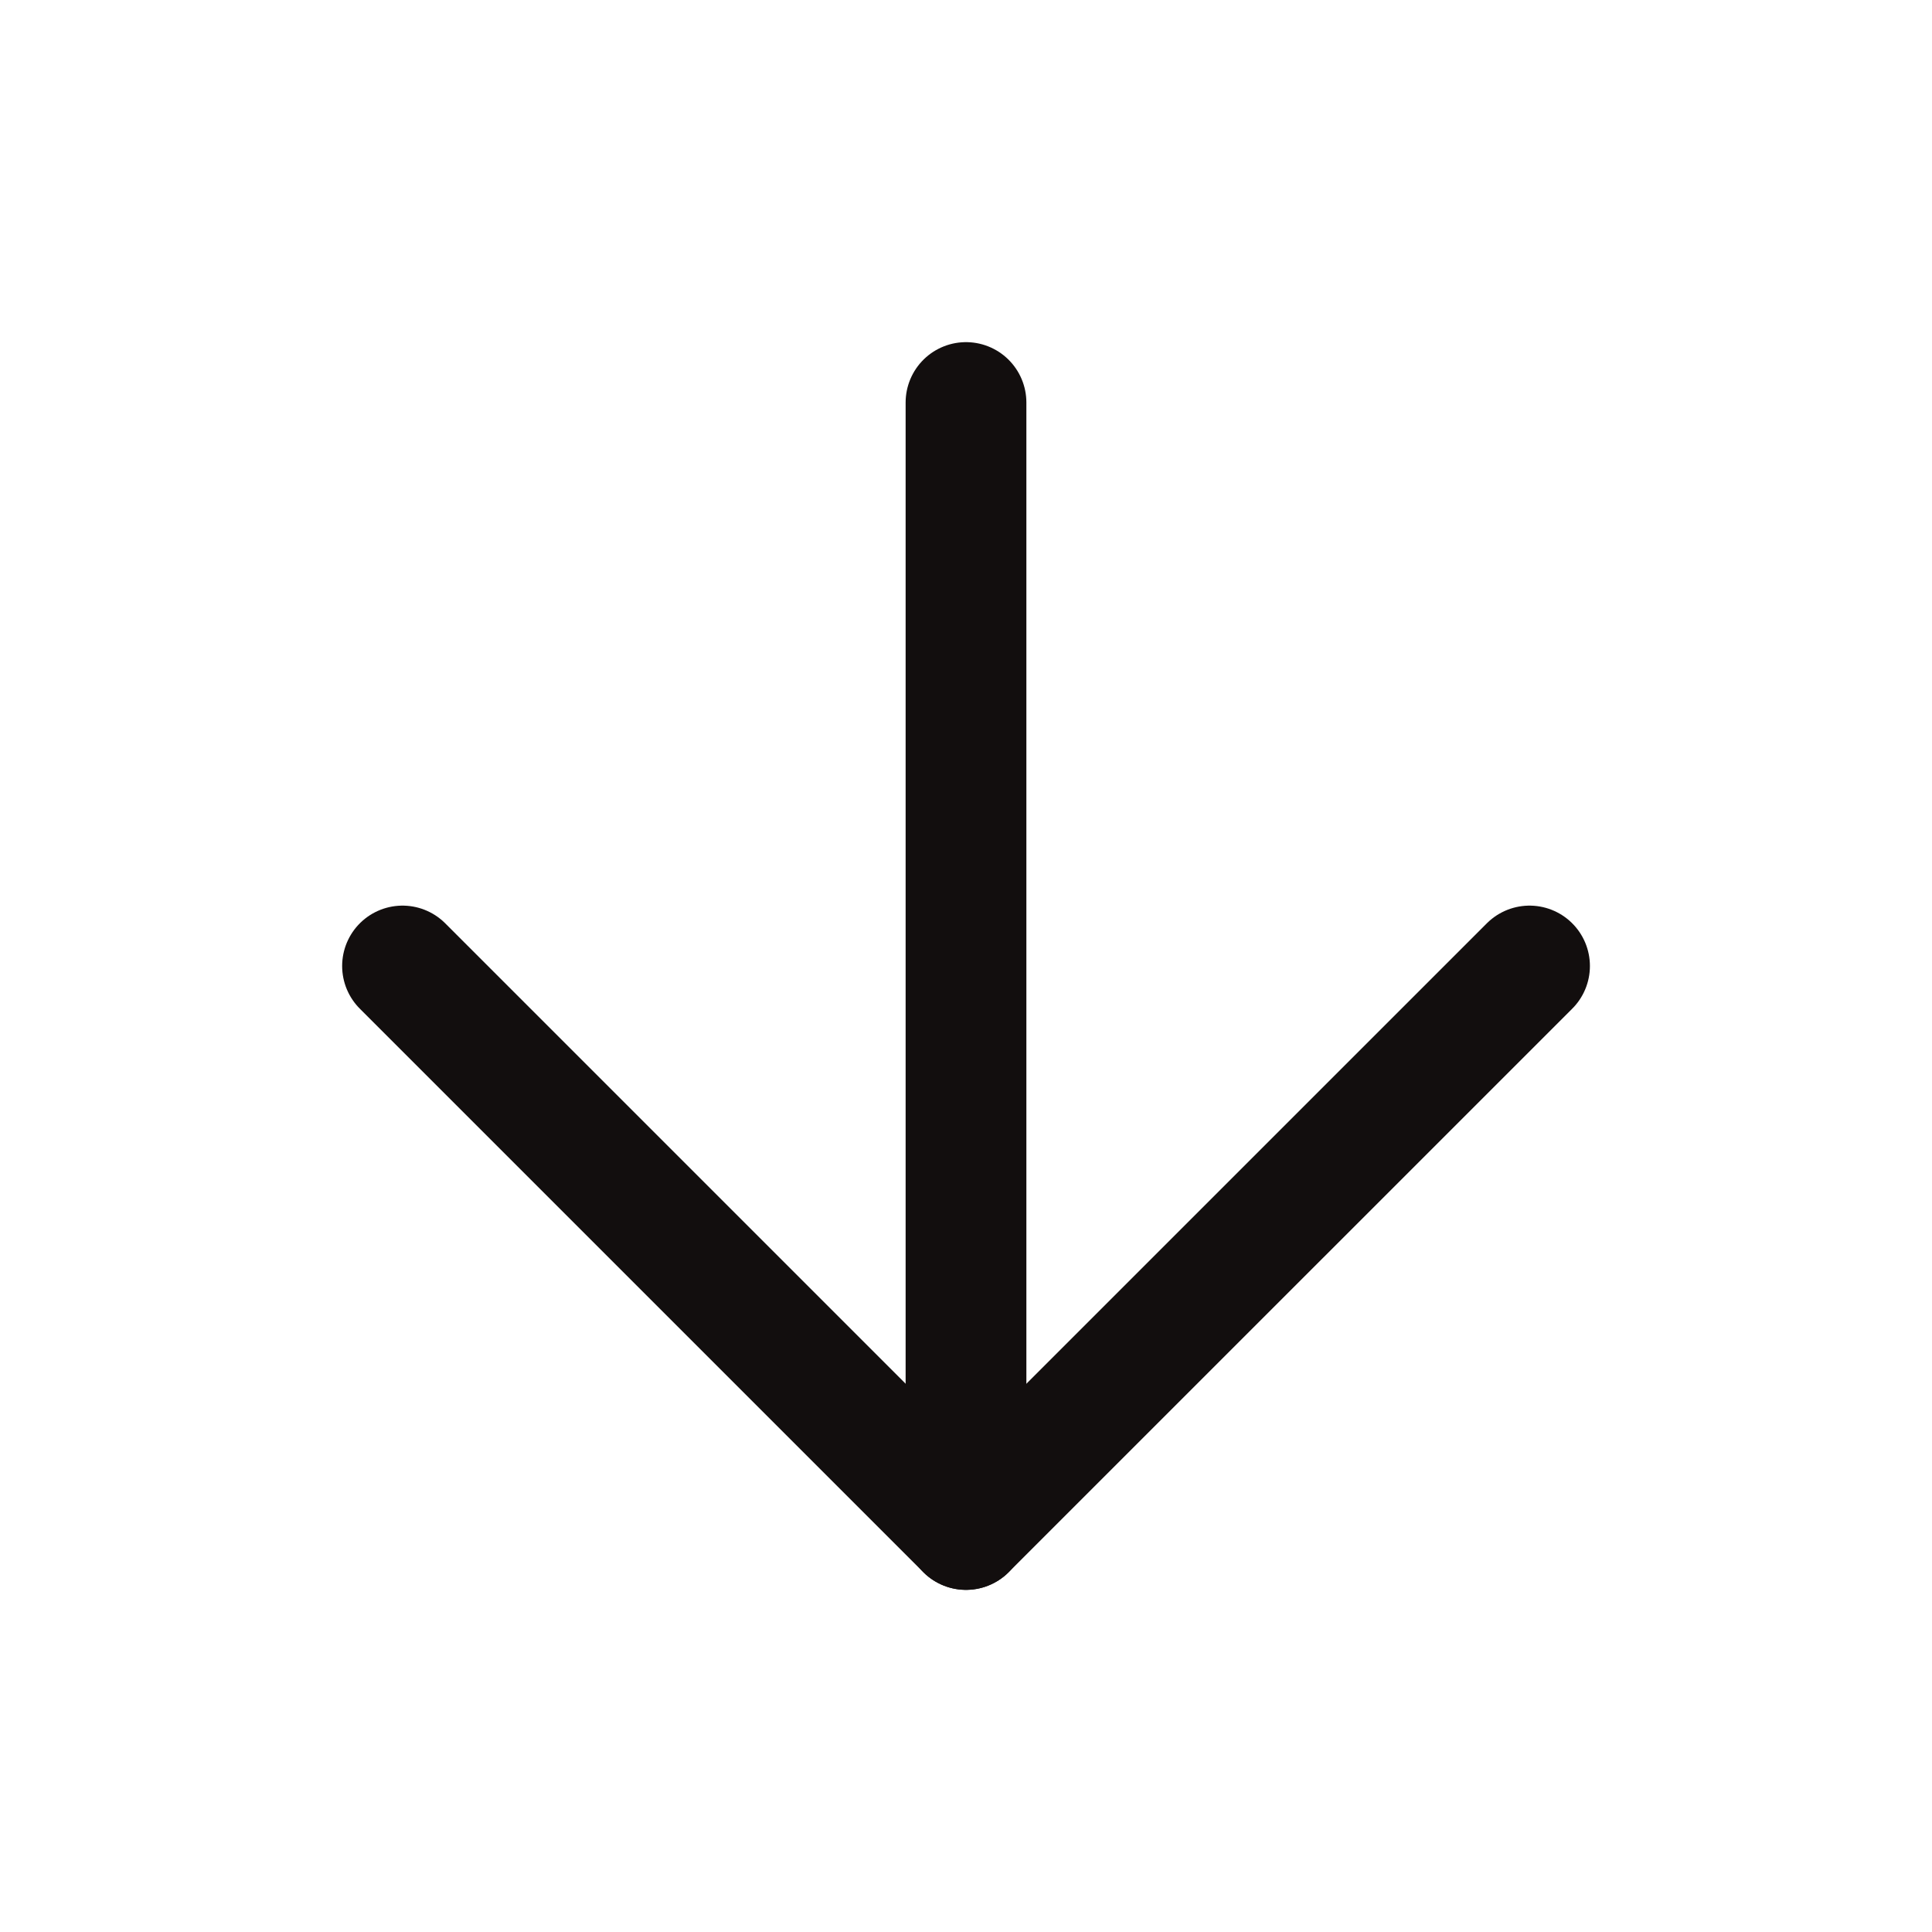 <svg width="32" height="32" viewBox="0 0 32 32" fill="none" xmlns="http://www.w3.org/2000/svg">
<path d="M16 6.667V25.333" stroke="#120E0E" stroke-width="2" stroke-linecap="round" stroke-linejoin="round"/>
<path d="M25.334 16L16 25.333L6.667 16" stroke="#120E0E" stroke-width="2" stroke-linecap="round" stroke-linejoin="round"/>
</svg>
